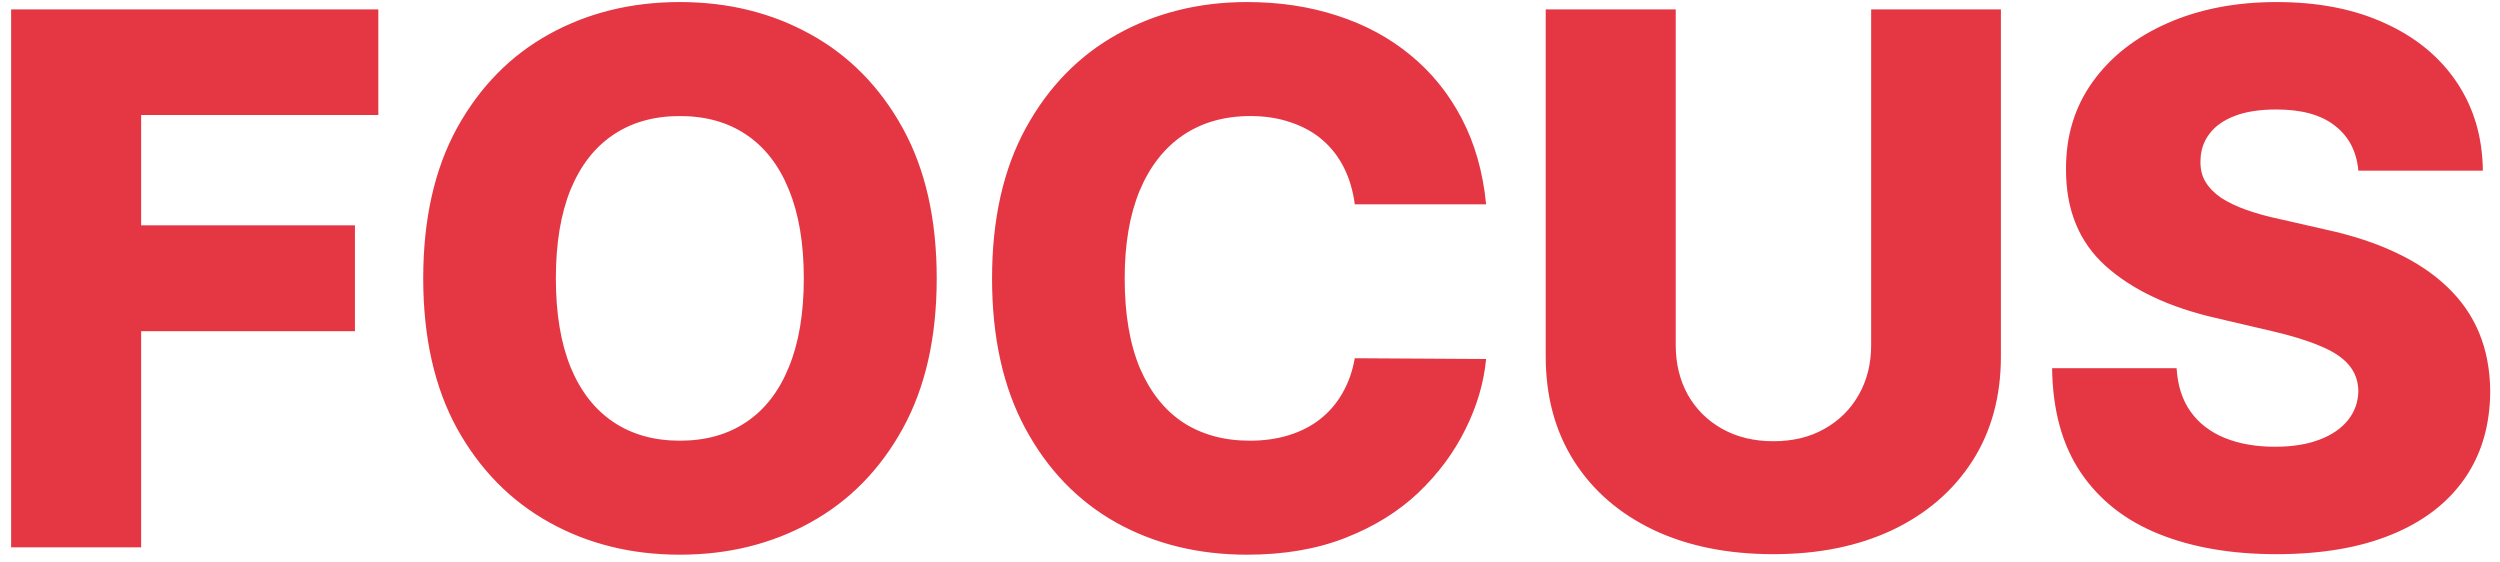 <?xml version="1.0" encoding="UTF-8"?> <svg xmlns="http://www.w3.org/2000/svg" width="169" height="38" viewBox="0 0 169 38" fill="none"><path d="M0.752 37V0.636H25.575V7.774H9.541V15.232H23.994V22.387H9.541V37H0.752ZM63.322 18.818C63.322 22.819 62.553 26.21 61.014 28.992C59.475 31.774 57.392 33.887 54.764 35.331C52.148 36.775 49.212 37.497 45.957 37.497C42.69 37.497 39.748 36.769 37.132 35.313C34.516 33.857 32.439 31.744 30.9 28.974C29.373 26.193 28.61 22.807 28.61 18.818C28.61 14.817 29.373 11.426 30.9 8.644C32.439 5.862 34.516 3.75 37.132 2.305C39.748 0.861 42.69 0.139 45.957 0.139C49.212 0.139 52.148 0.861 54.764 2.305C57.392 3.75 59.475 5.862 61.014 8.644C62.553 11.426 63.322 14.817 63.322 18.818ZM54.337 18.818C54.337 16.451 54 14.45 53.325 12.817C52.663 11.183 51.704 9.946 50.449 9.106C49.206 8.265 47.709 7.845 45.957 7.845C44.217 7.845 42.719 8.265 41.465 9.106C40.21 9.946 39.245 11.183 38.571 12.817C37.908 14.45 37.576 16.451 37.576 18.818C37.576 21.186 37.908 23.186 38.571 24.82C39.245 26.453 40.21 27.69 41.465 28.53C42.719 29.371 44.217 29.791 45.957 29.791C47.709 29.791 49.206 29.371 50.449 28.53C51.704 27.69 52.663 26.453 53.325 24.82C54 23.186 54.337 21.186 54.337 18.818ZM100.461 13.811H91.583C91.465 12.9 91.222 12.077 90.855 11.343C90.488 10.609 90.003 9.982 89.399 9.461C88.796 8.94 88.079 8.544 87.251 8.271C86.434 7.987 85.529 7.845 84.534 7.845C82.77 7.845 81.249 8.277 79.971 9.141C78.704 10.005 77.728 11.254 77.041 12.888C76.367 14.521 76.029 16.498 76.029 18.818C76.029 21.233 76.373 23.257 77.059 24.891C77.757 26.512 78.734 27.738 79.989 28.566C81.255 29.383 82.753 29.791 84.481 29.791C85.452 29.791 86.334 29.667 87.127 29.418C87.931 29.17 88.636 28.809 89.24 28.335C89.855 27.85 90.358 27.264 90.749 26.577C91.151 25.879 91.429 25.092 91.583 24.216L100.461 24.269C100.307 25.879 99.84 27.465 99.058 29.028C98.289 30.59 97.23 32.017 95.88 33.307C94.531 34.585 92.885 35.603 90.944 36.361C89.015 37.118 86.801 37.497 84.303 37.497C81.013 37.497 78.065 36.775 75.461 35.331C72.869 33.875 70.821 31.756 69.318 28.974C67.814 26.193 67.063 22.807 67.063 18.818C67.063 14.817 67.826 11.426 69.353 8.644C70.88 5.862 72.946 3.75 75.55 2.305C78.154 0.861 81.072 0.139 84.303 0.139C86.505 0.139 88.541 0.447 90.411 1.062C92.282 1.666 93.927 2.554 95.347 3.726C96.768 4.886 97.922 6.312 98.81 8.005C99.698 9.698 100.248 11.633 100.461 13.811ZM126.49 0.636H135.261V24.092C135.261 26.802 134.616 29.164 133.326 31.176C132.035 33.177 130.236 34.727 127.928 35.828C125.62 36.917 122.939 37.462 119.885 37.462C116.795 37.462 114.096 36.917 111.788 35.828C109.48 34.727 107.686 33.177 106.408 31.176C105.13 29.164 104.49 26.802 104.49 24.092V0.636H113.279V23.328C113.279 24.583 113.552 25.701 114.096 26.684C114.653 27.666 115.428 28.436 116.422 28.992C117.417 29.549 118.571 29.827 119.885 29.827C121.199 29.827 122.347 29.549 123.329 28.992C124.324 28.436 125.099 27.666 125.655 26.684C126.212 25.701 126.49 24.583 126.49 23.328V0.636ZM159.425 11.538C159.307 10.236 158.78 9.224 157.845 8.502C156.922 7.768 155.602 7.401 153.885 7.401C152.749 7.401 151.802 7.549 151.045 7.845C150.287 8.141 149.719 8.549 149.34 9.07C148.961 9.579 148.766 10.165 148.754 10.828C148.73 11.373 148.837 11.852 149.074 12.266C149.322 12.681 149.677 13.048 150.139 13.367C150.613 13.675 151.181 13.947 151.844 14.184C152.506 14.421 153.252 14.628 154.081 14.805L157.206 15.516C159.005 15.906 160.591 16.427 161.964 17.078C163.349 17.729 164.509 18.505 165.444 19.404C166.391 20.304 167.108 21.34 167.593 22.511C168.078 23.683 168.327 24.997 168.339 26.453C168.327 28.75 167.747 30.72 166.599 32.366C165.45 34.011 163.799 35.272 161.645 36.148C159.502 37.024 156.916 37.462 153.885 37.462C150.843 37.462 148.192 37.006 145.931 36.094C143.67 35.183 141.912 33.798 140.657 31.94C139.403 30.081 138.758 27.732 138.722 24.891H147.138C147.209 26.062 147.523 27.039 148.079 27.82C148.636 28.602 149.399 29.193 150.37 29.596C151.352 29.998 152.489 30.2 153.779 30.2C154.963 30.2 155.969 30.04 156.797 29.72C157.638 29.401 158.283 28.957 158.733 28.389C159.183 27.82 159.413 27.169 159.425 26.435C159.413 25.749 159.2 25.163 158.786 24.678C158.372 24.18 157.733 23.754 156.868 23.399C156.016 23.032 154.927 22.695 153.601 22.387L149.802 21.499C146.653 20.777 144.173 19.611 142.362 18.001C140.551 16.38 139.651 14.19 139.663 11.432C139.651 9.183 140.255 7.212 141.474 5.519C142.693 3.826 144.38 2.507 146.535 1.56C148.689 0.613 151.145 0.139 153.903 0.139C156.72 0.139 159.165 0.619 161.236 1.577C163.32 2.524 164.935 3.856 166.084 5.572C167.232 7.289 167.818 9.277 167.841 11.538H159.425Z" fill="#E43743"></path></svg> 